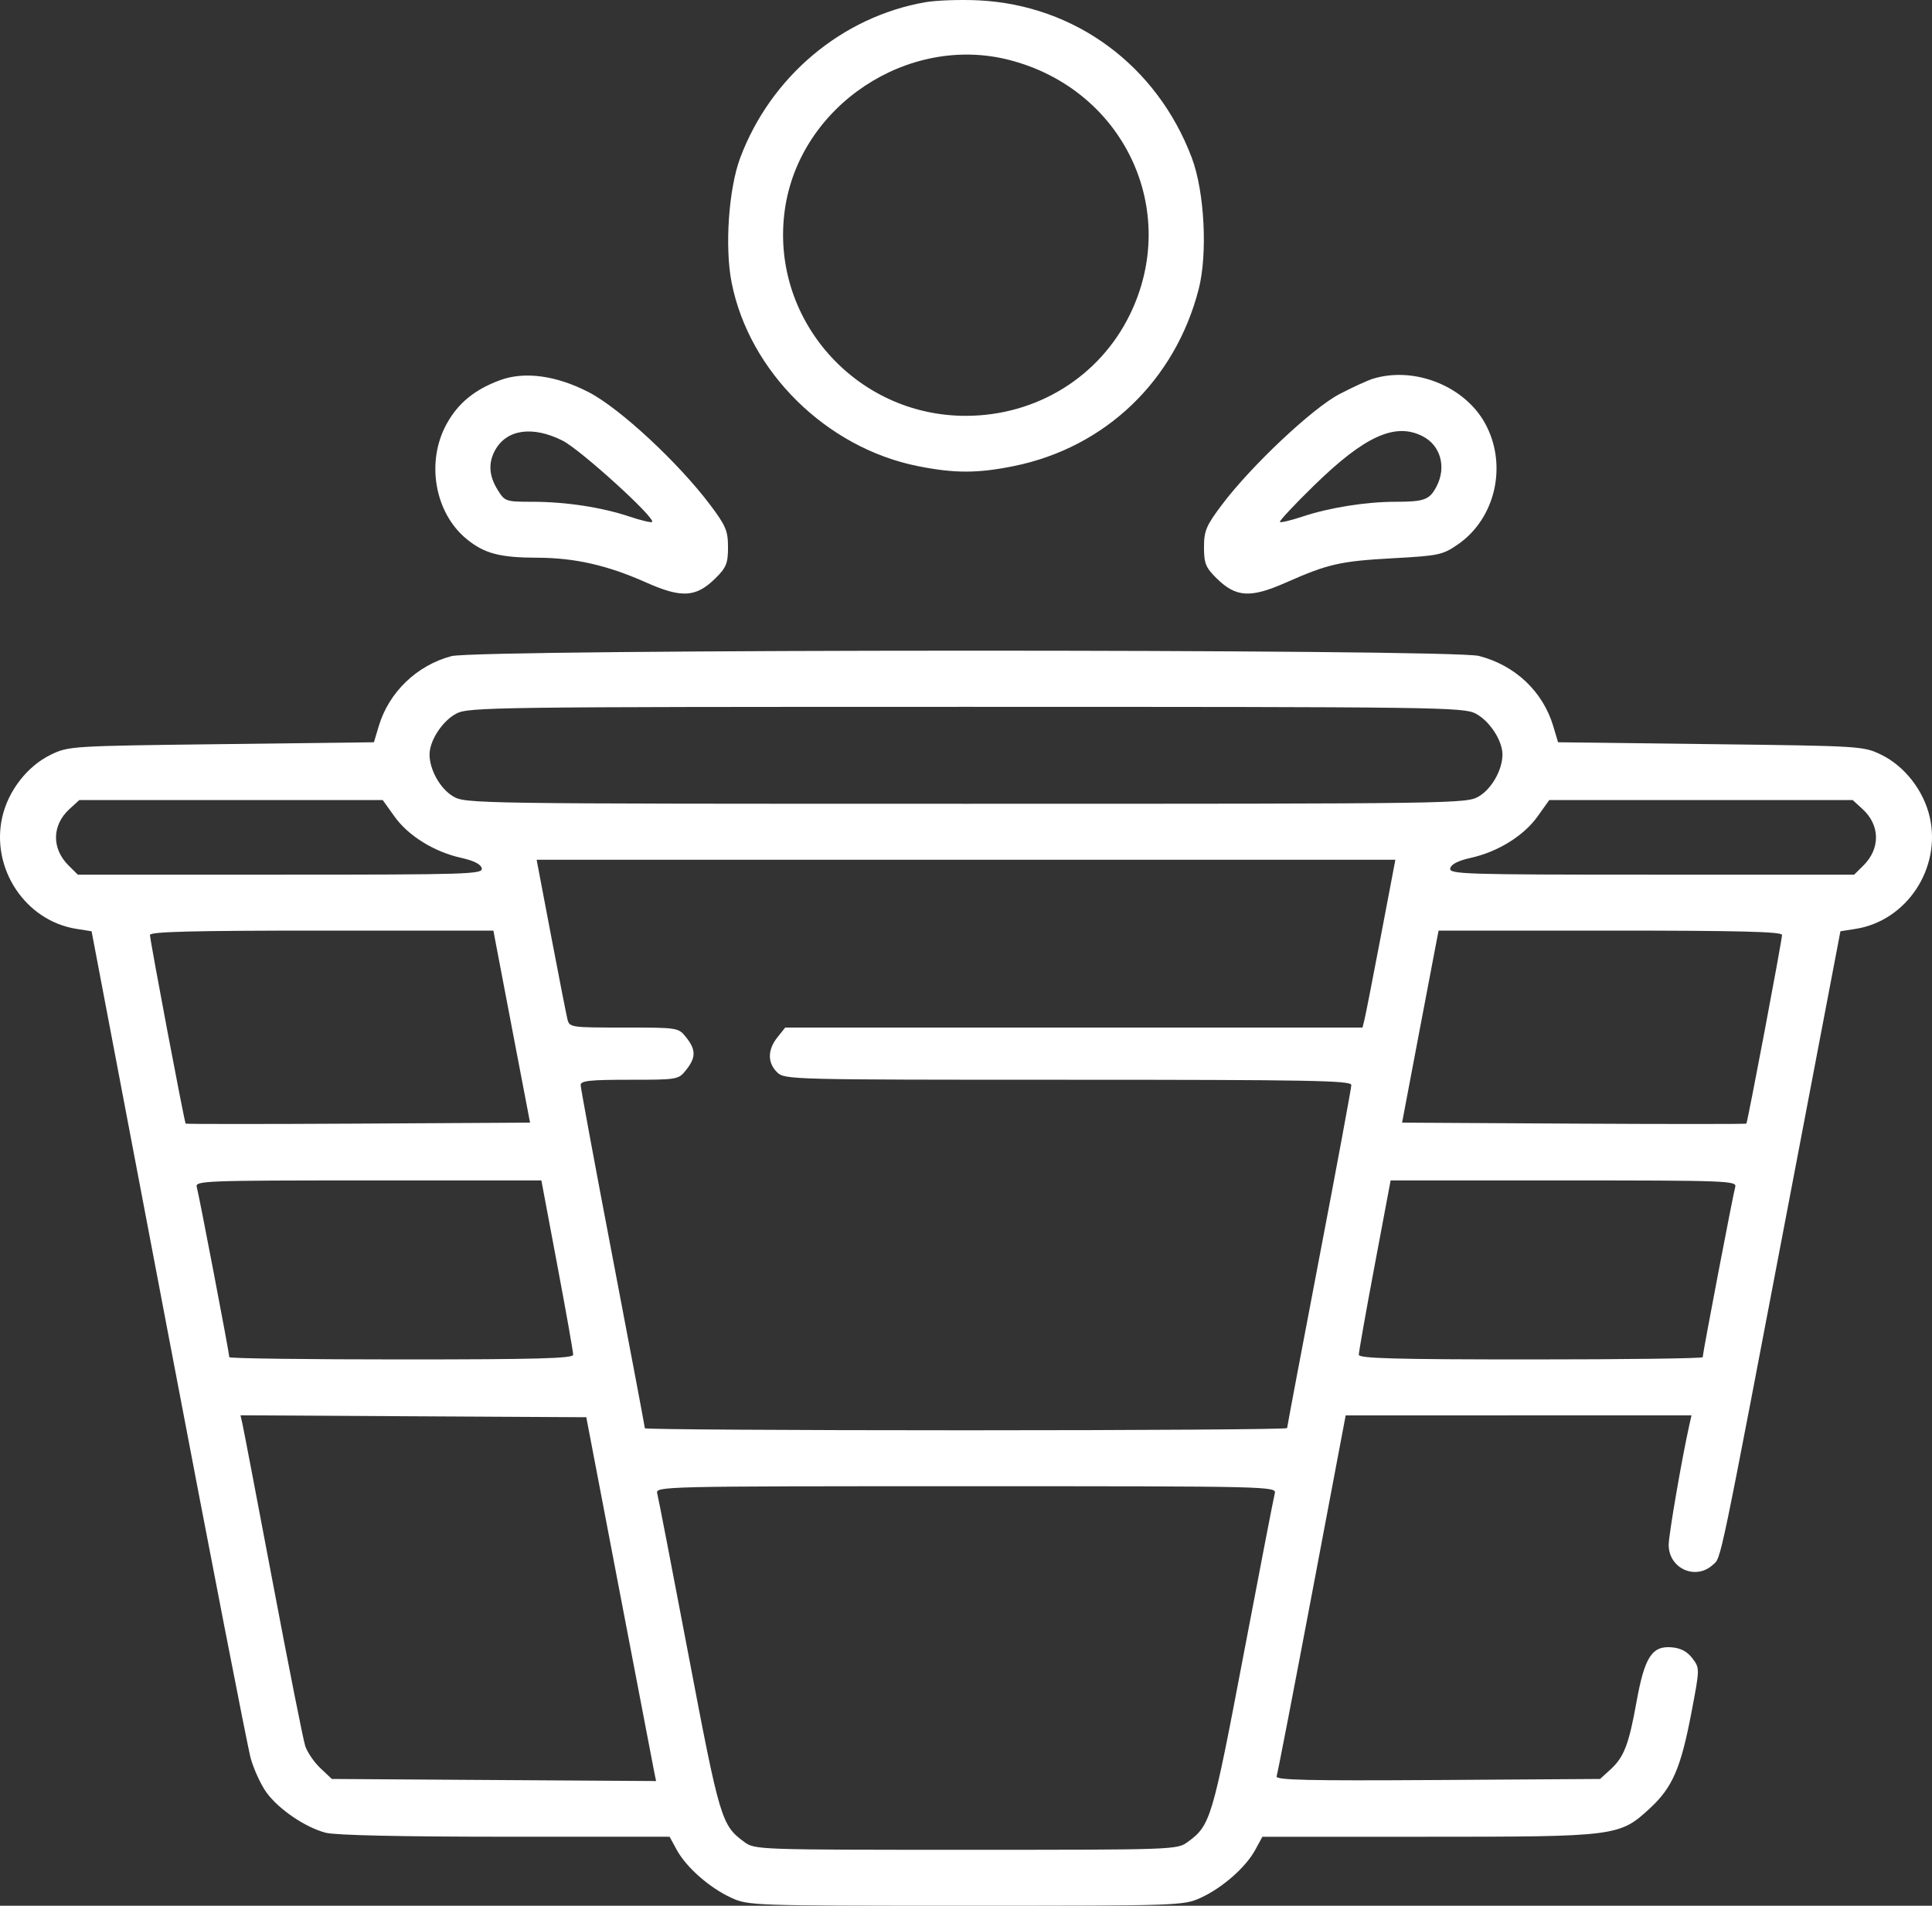 <?xml version="1.0" encoding="UTF-8"?> <svg xmlns="http://www.w3.org/2000/svg" width="75" height="74" viewBox="0 0 75 74" fill="none"><rect x="0" y="0" width="75" height="74" fill="#333333" stroke="none"/><path fill-rule="evenodd" clip-rule="evenodd" d="M35.91 0.088C32.675 0.658 29.919 2.978 28.736 6.126C28.286 7.326 28.129 9.599 28.402 10.975C29.088 14.437 32.078 17.386 35.624 18.098C37.053 18.384 37.954 18.384 39.369 18.095C42.91 17.373 45.616 14.78 46.532 11.232C46.886 9.857 46.76 7.438 46.265 6.126C44.914 2.547 41.741 0.201 37.997 0.014C37.28 -0.021 36.341 0.012 35.91 0.088ZM39.18 2.328C43.619 3.47 45.84 8.155 43.865 12.209C42.685 14.632 40.244 16.142 37.5 16.147C33.199 16.155 29.863 12.348 30.47 8.124C31.047 4.107 35.242 1.316 39.18 2.328ZM19.418 14.76C18.429 15.124 17.786 15.649 17.34 16.458C16.526 17.932 16.873 19.921 18.123 20.938C18.806 21.495 19.406 21.652 20.854 21.656C22.312 21.66 23.58 21.948 25.077 22.615C26.462 23.233 27.019 23.2 27.774 22.454C28.195 22.038 28.261 21.876 28.261 21.249C28.261 20.613 28.177 20.414 27.57 19.606C26.339 17.967 24.059 15.851 22.851 15.227C21.597 14.58 20.363 14.412 19.418 14.76ZM53.318 14.7C53.104 14.764 52.51 15.035 51.998 15.303C50.945 15.853 48.564 18.096 47.43 19.606C46.823 20.414 46.739 20.613 46.739 21.249C46.739 21.876 46.805 22.038 47.226 22.454C47.979 23.197 48.538 23.232 49.917 22.622C51.568 21.893 52.022 21.79 54.103 21.675C55.856 21.579 56.006 21.546 56.597 21.138C58.064 20.125 58.531 18.04 57.65 16.438C56.856 14.995 54.925 14.221 53.318 14.7ZM21.836 17.108C22.529 17.455 25.463 20.121 25.314 20.268C25.28 20.302 24.885 20.208 24.438 20.059C23.35 19.696 21.966 19.485 20.669 19.484C19.625 19.483 19.598 19.473 19.313 19.012C18.978 18.47 18.949 17.964 19.226 17.471C19.677 16.668 20.678 16.529 21.836 17.108ZM55.224 16.938C55.926 17.296 56.159 18.139 55.764 18.893C55.495 19.408 55.293 19.483 54.17 19.484C53.023 19.485 51.606 19.711 50.562 20.059C50.115 20.208 49.72 20.302 49.686 20.268C49.651 20.234 50.25 19.594 51.017 18.846C52.977 16.932 54.161 16.395 55.224 16.938ZM17.524 25.478C16.18 25.835 15.097 26.878 14.703 28.196L14.516 28.822L8.592 28.895C2.739 28.966 2.661 28.971 1.967 29.308C1.061 29.749 0.32 30.704 0.087 31.729C-0.364 33.721 0.985 35.756 2.966 36.068L3.555 36.161L6.534 51.823C8.172 60.436 9.612 67.84 9.733 68.276C9.855 68.711 10.131 69.308 10.345 69.603C10.82 70.256 11.851 70.957 12.642 71.165C13.014 71.263 15.554 71.32 19.611 71.32L25.994 71.321L26.274 71.835C26.645 72.513 27.549 73.307 28.389 73.691C29.057 73.995 29.196 74 37.5 74C45.804 74 45.943 73.995 46.611 73.691C47.451 73.307 48.355 72.513 48.726 71.835L49.006 71.321H55.399C62.748 71.321 62.871 71.306 64.047 70.219C64.925 69.409 65.251 68.655 65.662 66.493C65.988 64.782 65.988 64.777 65.699 64.394C65.498 64.127 65.249 63.995 64.89 63.965C64.131 63.901 63.843 64.347 63.532 66.069C63.23 67.747 63.044 68.23 62.512 68.715L62.115 69.077L55.803 69.118C50.721 69.15 49.504 69.122 49.558 68.973C49.595 68.871 50.213 65.676 50.932 61.874L52.239 54.96L58.951 54.959L65.664 54.959L65.59 55.285C65.302 56.561 64.778 59.596 64.778 59.986C64.778 60.904 65.823 61.377 66.491 60.763C66.828 60.453 66.676 61.183 69.633 45.669L71.445 36.161L72.035 36.068C74.015 35.756 75.364 33.721 74.913 31.729C74.68 30.704 73.939 29.749 73.033 29.308C72.339 28.971 72.261 28.966 66.407 28.895L60.484 28.822L60.297 28.196C59.894 26.848 58.815 25.83 57.41 25.47C56.325 25.192 18.571 25.2 17.524 25.478ZM57.29 27.711C57.828 27.996 58.325 28.757 58.325 29.296C58.325 29.886 57.916 30.619 57.417 30.918C56.937 31.207 56.732 31.211 37.5 31.211C18.268 31.211 18.063 31.207 17.582 30.918C17.084 30.619 16.675 29.886 16.675 29.296C16.675 28.757 17.172 27.996 17.71 27.711C18.187 27.459 19.098 27.447 37.5 27.447C55.902 27.447 56.813 27.459 57.29 27.711ZM15.314 31.705C15.849 32.455 16.853 33.077 17.904 33.311C18.4 33.421 18.671 33.56 18.702 33.72C18.746 33.945 18.161 33.963 10.886 33.963H3.022L2.668 33.613C1.999 32.953 2.011 32.044 2.696 31.416L3.078 31.067H8.968H14.858L15.314 31.705ZM72.304 31.416C72.989 32.044 73.001 32.953 72.332 33.613L71.978 33.963H64.114C56.839 33.963 56.254 33.945 56.298 33.72C56.329 33.56 56.6 33.421 57.096 33.311C58.147 33.077 59.151 32.455 59.686 31.705L60.142 31.067H66.031H71.922L72.304 31.416ZM53.611 36.316C53.304 37.928 53.017 39.395 52.973 39.574L52.893 39.9H41.688H30.482L30.178 40.281C29.794 40.763 29.79 41.265 30.167 41.637C30.455 41.922 30.656 41.927 41.46 41.927C50.832 41.927 52.459 41.957 52.459 42.131C52.459 42.243 51.898 45.268 51.212 48.852C50.527 52.436 49.966 55.406 49.966 55.453C49.966 55.5 44.356 55.538 37.5 55.538C30.644 55.538 25.034 55.503 25.034 55.46C25.034 55.417 24.473 52.447 23.788 48.86C23.102 45.273 22.541 42.245 22.541 42.132C22.541 41.965 22.897 41.927 24.437 41.927C26.31 41.927 26.336 41.922 26.637 41.545C27.02 41.064 27.02 40.763 26.637 40.281C26.334 39.901 26.328 39.9 24.22 39.9C22.15 39.9 22.105 39.893 22.027 39.574C21.983 39.395 21.696 37.928 21.389 36.316L20.832 33.384H37.5H54.168L53.611 36.316ZM19.256 36.678C19.312 36.977 19.632 38.654 19.967 40.406L20.577 43.592L13.91 43.63C10.243 43.65 7.227 43.65 7.207 43.63C7.158 43.578 5.822 36.514 5.822 36.304C5.822 36.177 7.498 36.135 12.488 36.135H19.154L19.256 36.678ZM69.178 36.304C69.178 36.514 67.842 43.578 67.793 43.63C67.773 43.65 64.758 43.65 61.093 43.63L54.429 43.592L55.032 40.406C55.365 38.654 55.683 36.977 55.741 36.678L55.846 36.135H62.512C67.502 36.135 69.178 36.177 69.178 36.304ZM21.635 49.131C21.976 50.942 22.253 52.506 22.251 52.606C22.248 52.748 20.814 52.787 15.575 52.787C11.905 52.787 8.902 52.748 8.902 52.7C8.902 52.55 7.717 46.356 7.638 46.09C7.567 45.851 7.952 45.836 14.289 45.836H21.016L21.635 49.131ZM67.362 46.09C67.282 46.356 66.098 52.55 66.098 52.7C66.098 52.748 63.095 52.787 59.425 52.787C54.187 52.787 52.752 52.748 52.749 52.606C52.747 52.506 53.024 50.942 53.365 49.131L53.984 45.836H60.711C67.048 45.836 67.433 45.851 67.362 46.09ZM24.033 61.692C24.733 65.355 25.342 68.534 25.387 68.755L25.469 69.158L19.175 69.118L12.881 69.077L12.435 68.655C12.189 68.423 11.924 68.032 11.846 67.786C11.767 67.54 11.204 64.7 10.594 61.475C9.984 58.249 9.452 55.463 9.41 55.283L9.336 54.956L16.048 54.994L22.76 55.031L24.033 61.692ZM49.486 57.991C49.445 58.145 48.895 60.992 48.263 64.316C47.058 70.655 46.992 70.876 46.105 71.525C45.697 71.824 45.581 71.828 37.5 71.828C29.419 71.828 29.303 71.824 28.895 71.525C28.008 70.876 27.942 70.655 26.737 64.316C26.105 60.992 25.555 58.145 25.514 57.991C25.441 57.715 25.637 57.71 37.5 57.71C49.363 57.71 49.559 57.715 49.486 57.991Z" fill="white"></path></svg> 